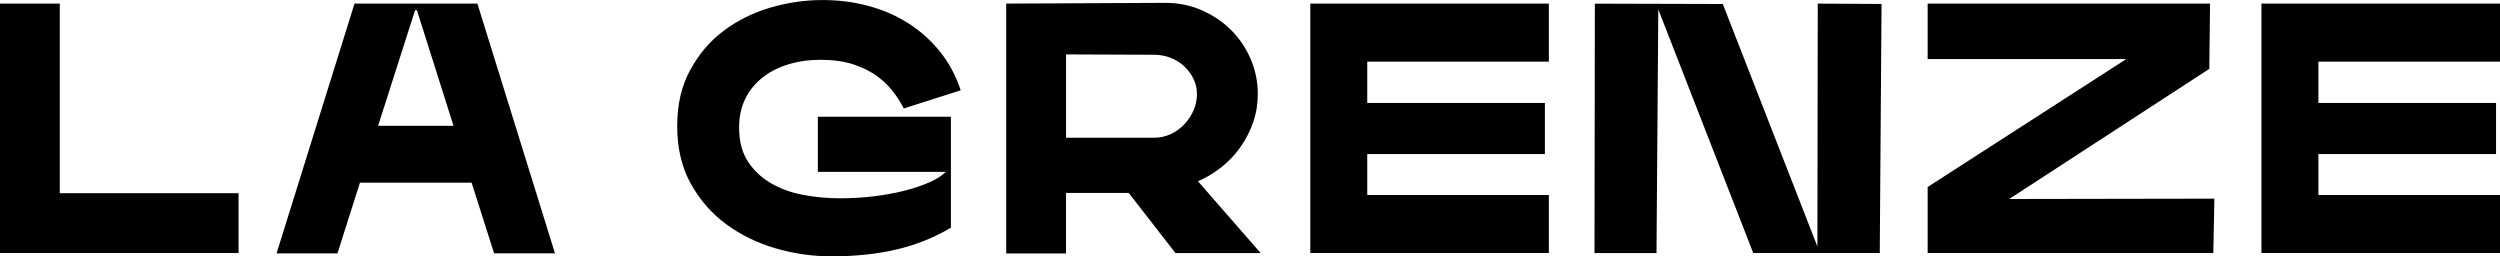 <?xml version="1.0" encoding="UTF-8"?><svg id="a" xmlns="http://www.w3.org/2000/svg" viewBox="0 0 500 51.26"><path d="M11.96,.72V38.64H47.71v11.96H0V.72H11.96Z"/><path d="M71.99,36.54l-4.5,14.14h-12.18L70.9,.72h24.58l15.52,49.95h-12.18l-4.5-14.14h-22.33Zm18.71-11.38l-7.32-23.13h-.36l-7.4,23.13h15.08Z"/><path d="M178.59,18.31c-.85-1.14-1.92-2.18-3.23-3.12-1.31-.94-2.88-1.72-4.71-2.32s-4.01-.91-6.53-.91c-2.32,0-4.47,.3-6.45,.91-1.98,.6-3.71,1.49-5.18,2.65s-2.62,2.57-3.44,4.24c-.82,1.67-1.23,3.59-1.23,5.76,0,2.71,.58,4.95,1.74,6.74s2.68,3.24,4.57,4.35c1.89,1.11,4.04,1.9,6.45,2.36,2.42,.46,4.91,.69,7.47,.69,2.27,0,4.51-.13,6.71-.4s4.24-.64,6.13-1.12c1.89-.48,3.54-1.04,4.97-1.67,1.43-.63,2.5-1.31,3.23-2.03v-.07h-25.52v-11.02h26.61v22.19c-3.34,1.98-6.95,3.43-10.84,4.35-3.89,.92-8.25,1.38-13.09,1.38-3.72,0-7.42-.53-11.09-1.59-3.67-1.06-6.97-2.67-9.9-4.82s-5.29-4.86-7.1-8.12c-1.81-3.26-2.72-7.09-2.72-11.49s.85-7.96,2.54-11.13,3.9-5.79,6.63-7.87,5.84-3.64,9.32-4.68c3.48-1.04,7.01-1.56,10.59-1.56,3.09,0,6.08,.37,8.95,1.12,2.88,.75,5.52,1.87,7.94,3.37,2.42,1.5,4.56,3.37,6.42,5.62,1.86,2.25,3.3,4.89,4.31,7.94l-11.38,3.63c-.58-1.11-1.29-2.24-2.14-3.37Z"/><path d="M240.29,2.03c2.25,.97,4.21,2.27,5.87,3.92s2.99,3.58,3.95,5.8,1.45,4.57,1.45,7.03c0,1.98-.3,3.85-.91,5.62-.6,1.76-1.44,3.41-2.5,4.93-1.06,1.52-2.33,2.88-3.81,4.06s-3.06,2.14-4.75,2.86l12.54,14.36h-17.04l-9.35-12.03h-12.54v12.11h-11.96V.72l31.83-.15c2.56,0,4.97,.48,7.21,1.45Zm-9.53,25.52c1.21,0,2.33-.24,3.37-.72s1.95-1.14,2.72-1.96,1.39-1.75,1.85-2.79c.46-1.04,.69-2.14,.69-3.3,0-1.06-.23-2.07-.69-3.01-.46-.94-1.08-1.78-1.85-2.5-.77-.73-1.68-1.29-2.72-1.7-1.04-.41-2.16-.62-3.37-.62l-17.55-.07V27.55h17.55Z"/><path d="M309.77,.72V12.33h-36.32v8.26h35.53v10.22h-35.53v8.19h36.32v11.6h-47.71V.72h47.71Z"/><path d="M331.3,50.61h-12.4l.07-49.88,25.59,.07,18.92,48.5,.07-48.58,12.76,.07-.36,49.81h-25.3L331.66,1.88l-.36,48.72Z"/><path d="M442.01,.72l-.15,13.05-40.02,26.03,41.04-.07-.22,10.87h-57.13v-13.2l39.73-25.59h-39.73V.72h56.48Z"/><path d="M500,.72V12.33h-36.32v8.26h35.53v10.22h-35.53v8.19h36.32v11.6h-47.71V.72h47.71Z"/></svg>